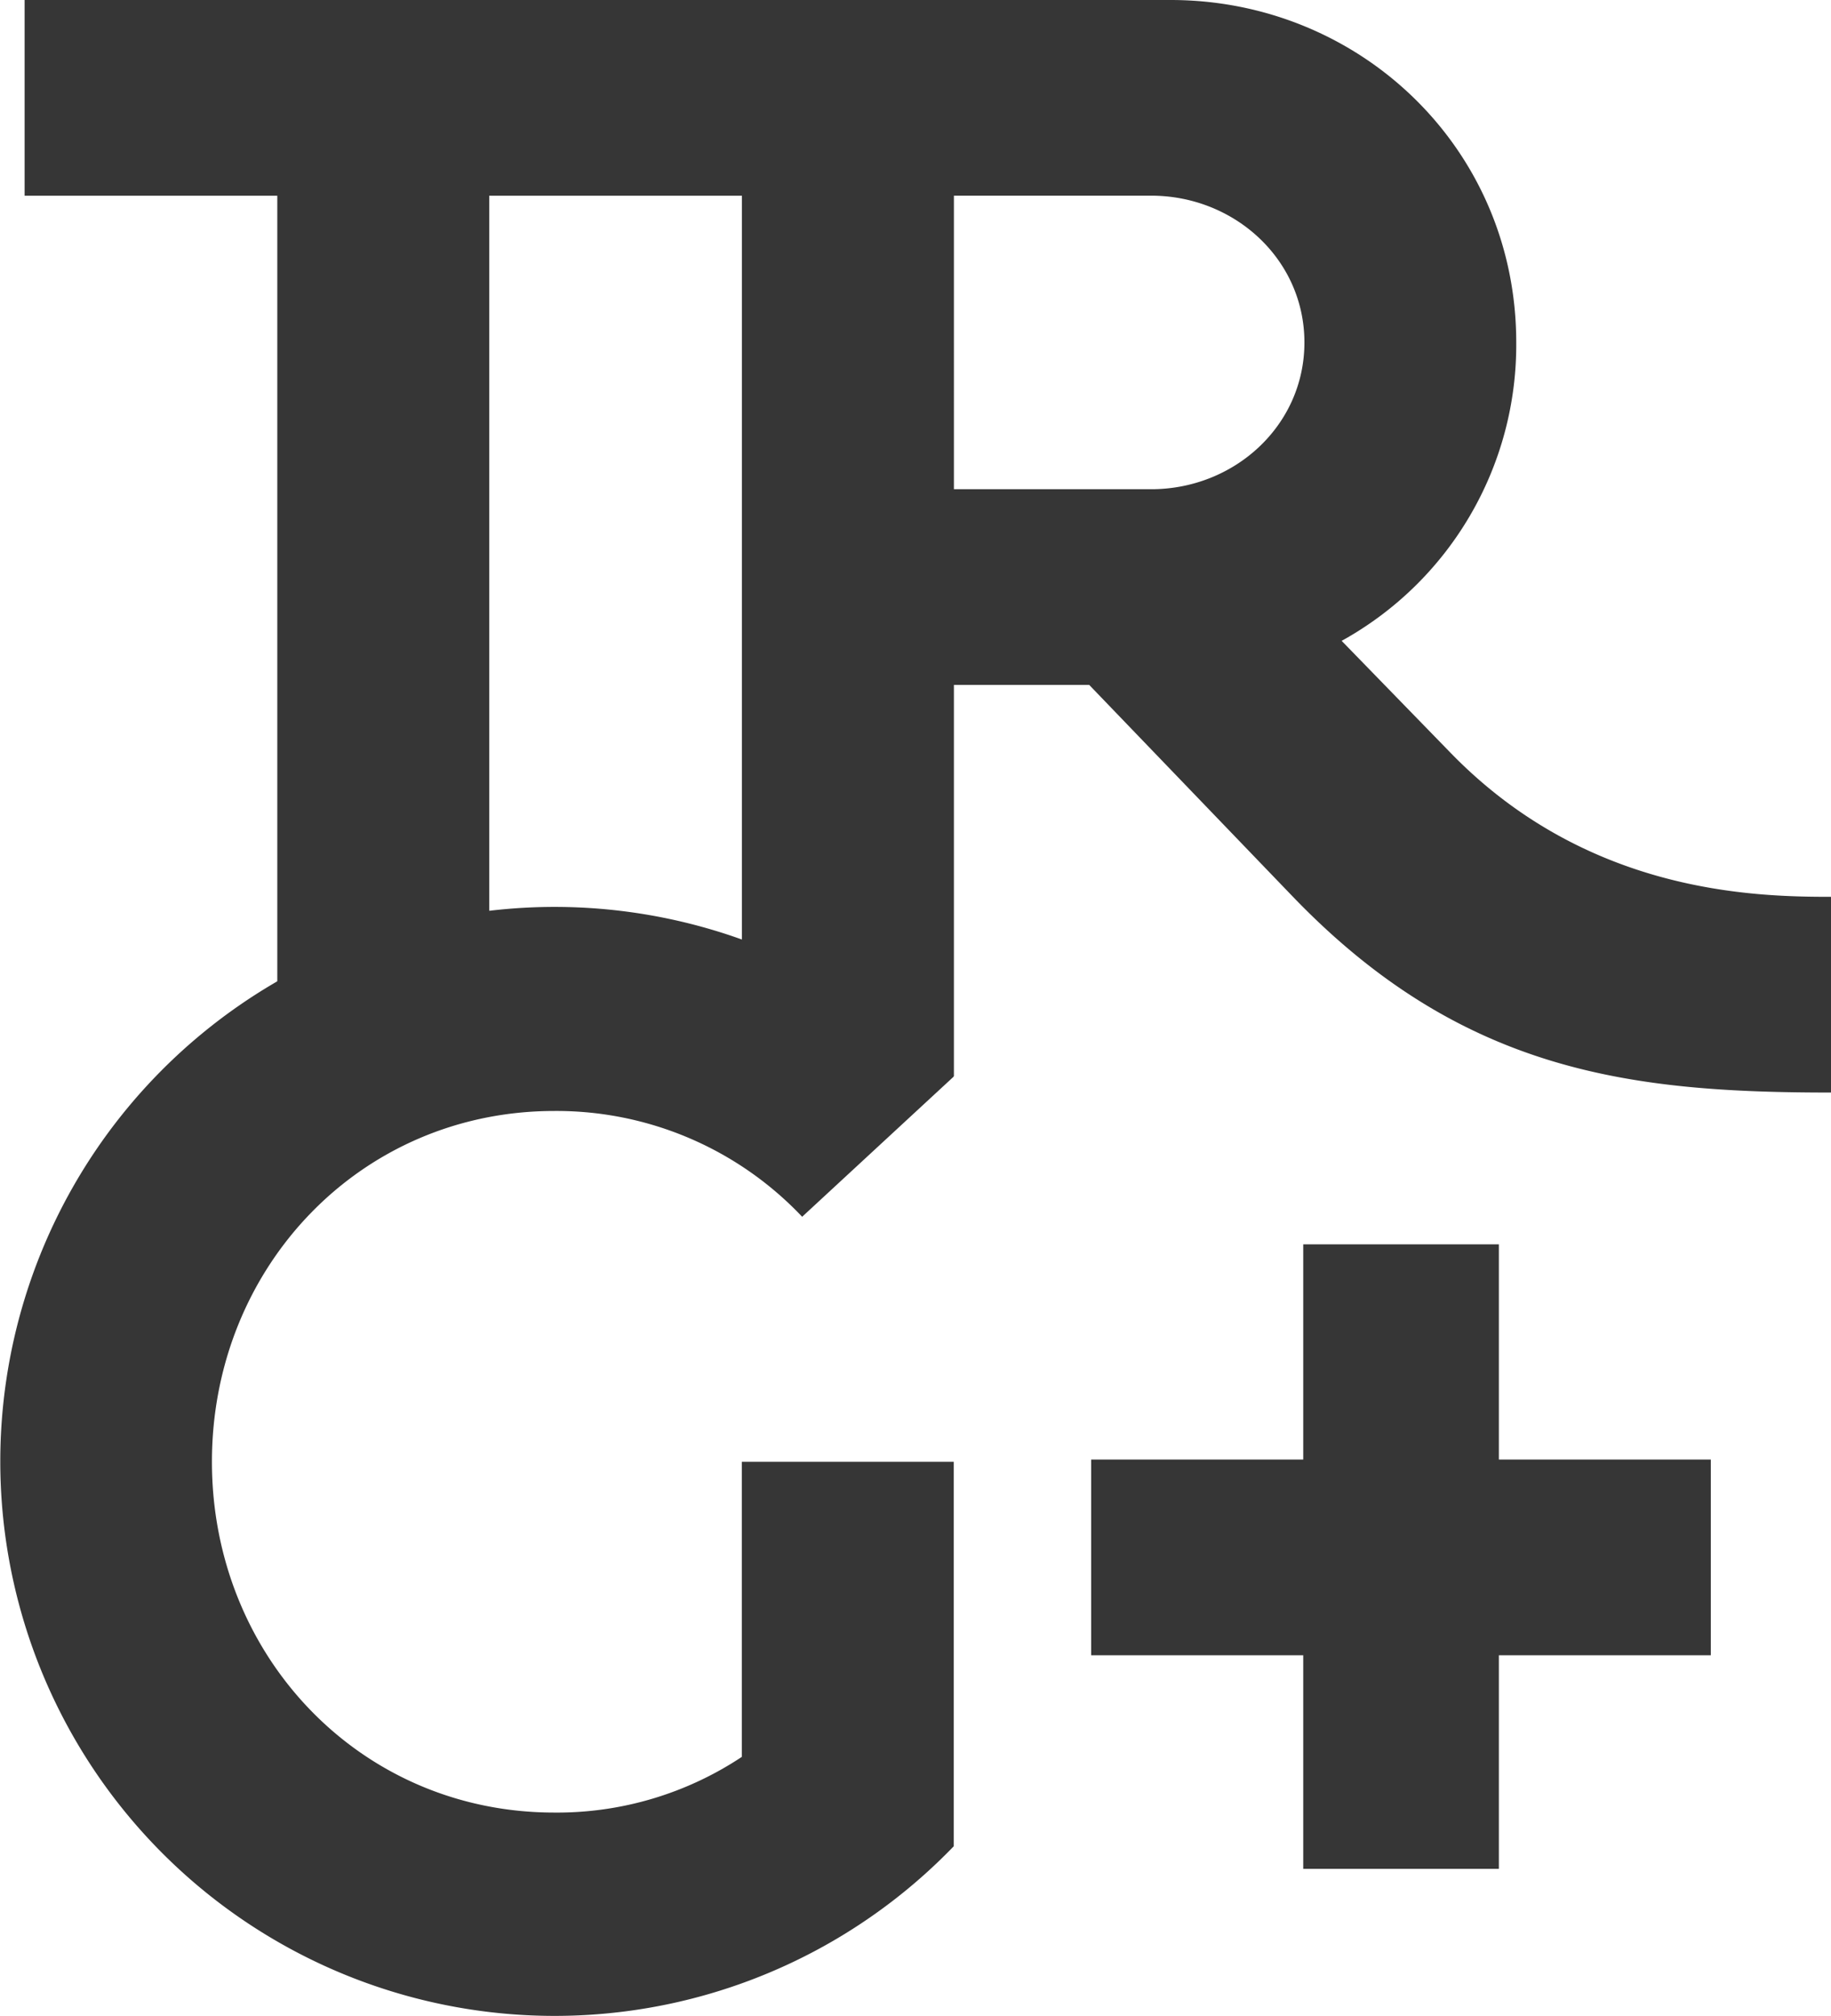 <?xml version="1.0" encoding="UTF-8"?> <svg xmlns="http://www.w3.org/2000/svg" viewBox="0 0 328.9 362.03"><defs><style>.cls-1{fill:#363636;}</style></defs><g id="Слой_2" data-name="Слой 2"><g id="Слой_1-2" data-name="Слой 1"><path class="cls-1" d="M49.81,193.3V35.15H4.42V0H133.27V35.15H87.88V193.3Z"></path><path class="cls-1" d="M195.65,123h-24.3v70.29H133.27V0h77c34,0,62.09,26.65,62.09,61.5A60.72,60.72,0,0,1,241,115.09L260.37,135c24.61,25.48,54.77,26.06,68.53,26.06v35.15c-35.73,0-66.18-3.52-96.64-35.15Zm-24.3-87.86V87.86h35.43c14.94,0,27.53-11.42,27.53-26.36s-12.59-26.36-27.53-26.36Z"></path><path class="cls-1" d="M171.32,331.57a99.58,99.58,0,1,1,0-138.23l-27.23,25.18a60.74,60.74,0,0,0-44.52-19c-34.85,0-61.5,28.11-61.5,63s26.65,63,61.5,63a60,60,0,0,0,33.68-10v-53h38.07Z"></path><path class="cls-1" d="M234.1,335.63V297.27H196V262.12H234.1V223.47h35.14v38.65h38.07v35.15H269.24v38.36Z"></path></g></g></svg> 